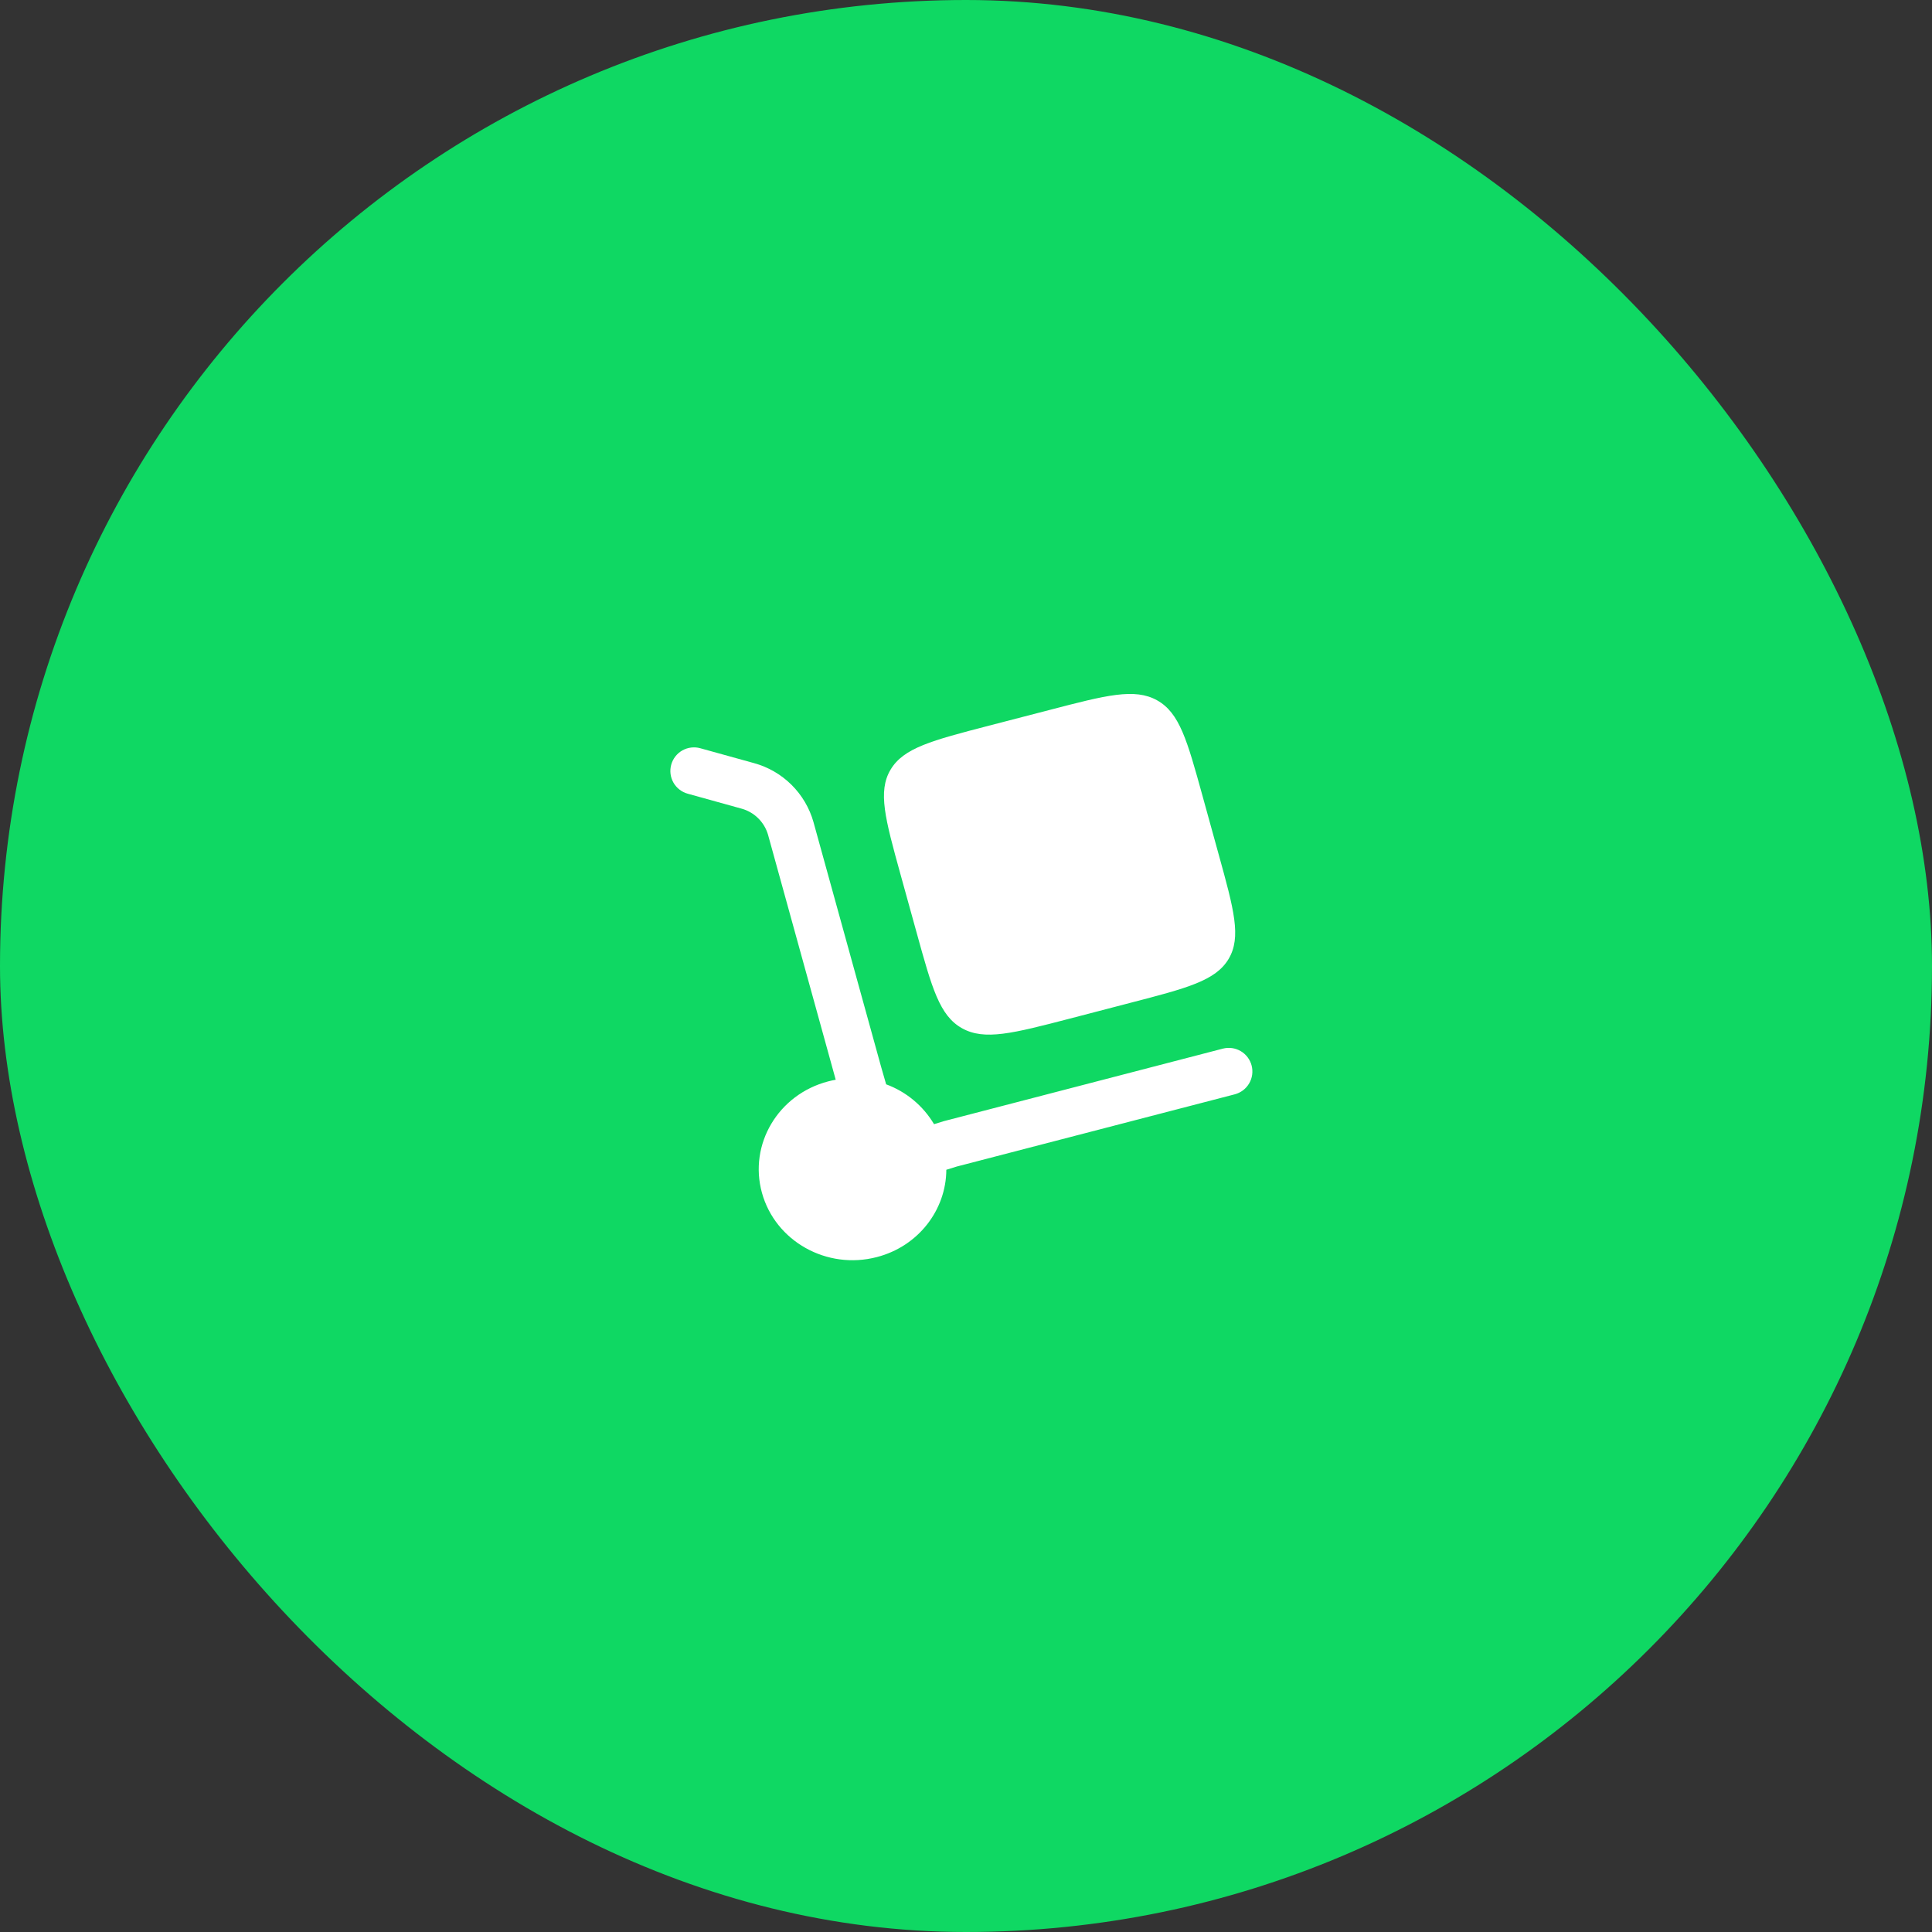 <svg width="87" height="87" viewBox="0 0 87 87" fill="none" xmlns="http://www.w3.org/2000/svg">
<rect x="0" y="0" width="87" height="87" fill="#333333" stroke="none"/>
<rect width="87" height="87" rx="43.5" fill="#0FD863"/>
<path d="M40.549 39.368L41.279 42.007C41.966 44.493 42.309 45.737 43.319 46.302C44.329 46.869 45.611 46.535 48.175 45.869L50.895 45.16C53.459 44.495 54.741 44.162 55.325 43.183C55.908 42.203 55.566 40.959 54.877 38.472L54.149 35.834C53.462 33.347 53.118 32.103 52.109 31.538C51.097 30.971 49.816 31.305 47.251 31.973L44.531 32.678C41.967 33.344 40.685 33.678 40.103 34.659C39.519 35.638 39.862 36.881 40.549 39.368Z" fill="white"/>
<path d="M30.226 34.433C30.263 34.299 30.327 34.173 30.413 34.063C30.499 33.953 30.605 33.861 30.727 33.792C30.849 33.724 30.983 33.679 31.121 33.663C31.26 33.646 31.4 33.656 31.535 33.694L33.947 34.362C34.587 34.536 35.17 34.873 35.641 35.339C36.111 35.805 36.453 36.385 36.633 37.023L39.681 48.053L39.904 48.828C40.808 49.161 41.569 49.795 42.061 50.623L42.5 50.487L55.066 47.221C55.201 47.186 55.341 47.178 55.48 47.197C55.618 47.217 55.751 47.263 55.871 47.333C55.992 47.404 56.097 47.498 56.181 47.609C56.265 47.72 56.327 47.847 56.362 47.982C56.397 48.117 56.405 48.258 56.386 48.396C56.367 48.535 56.321 48.668 56.25 48.788C56.179 48.908 56.086 49.014 55.974 49.098C55.863 49.182 55.736 49.243 55.601 49.279L43.082 52.531L42.614 52.676C42.606 54.475 41.364 56.121 39.484 56.608C37.231 57.195 34.915 55.897 34.311 53.713C33.708 51.528 35.045 49.28 37.298 48.695C37.41 48.666 37.522 48.642 37.633 48.621L34.585 37.588C34.502 37.305 34.348 37.048 34.137 36.842C33.926 36.635 33.666 36.487 33.381 36.411L30.967 35.741C30.832 35.704 30.706 35.64 30.596 35.554C30.486 35.469 30.394 35.362 30.325 35.241C30.256 35.119 30.212 34.985 30.195 34.847C30.178 34.708 30.189 34.568 30.226 34.433Z" fill="white"/>
</svg>
